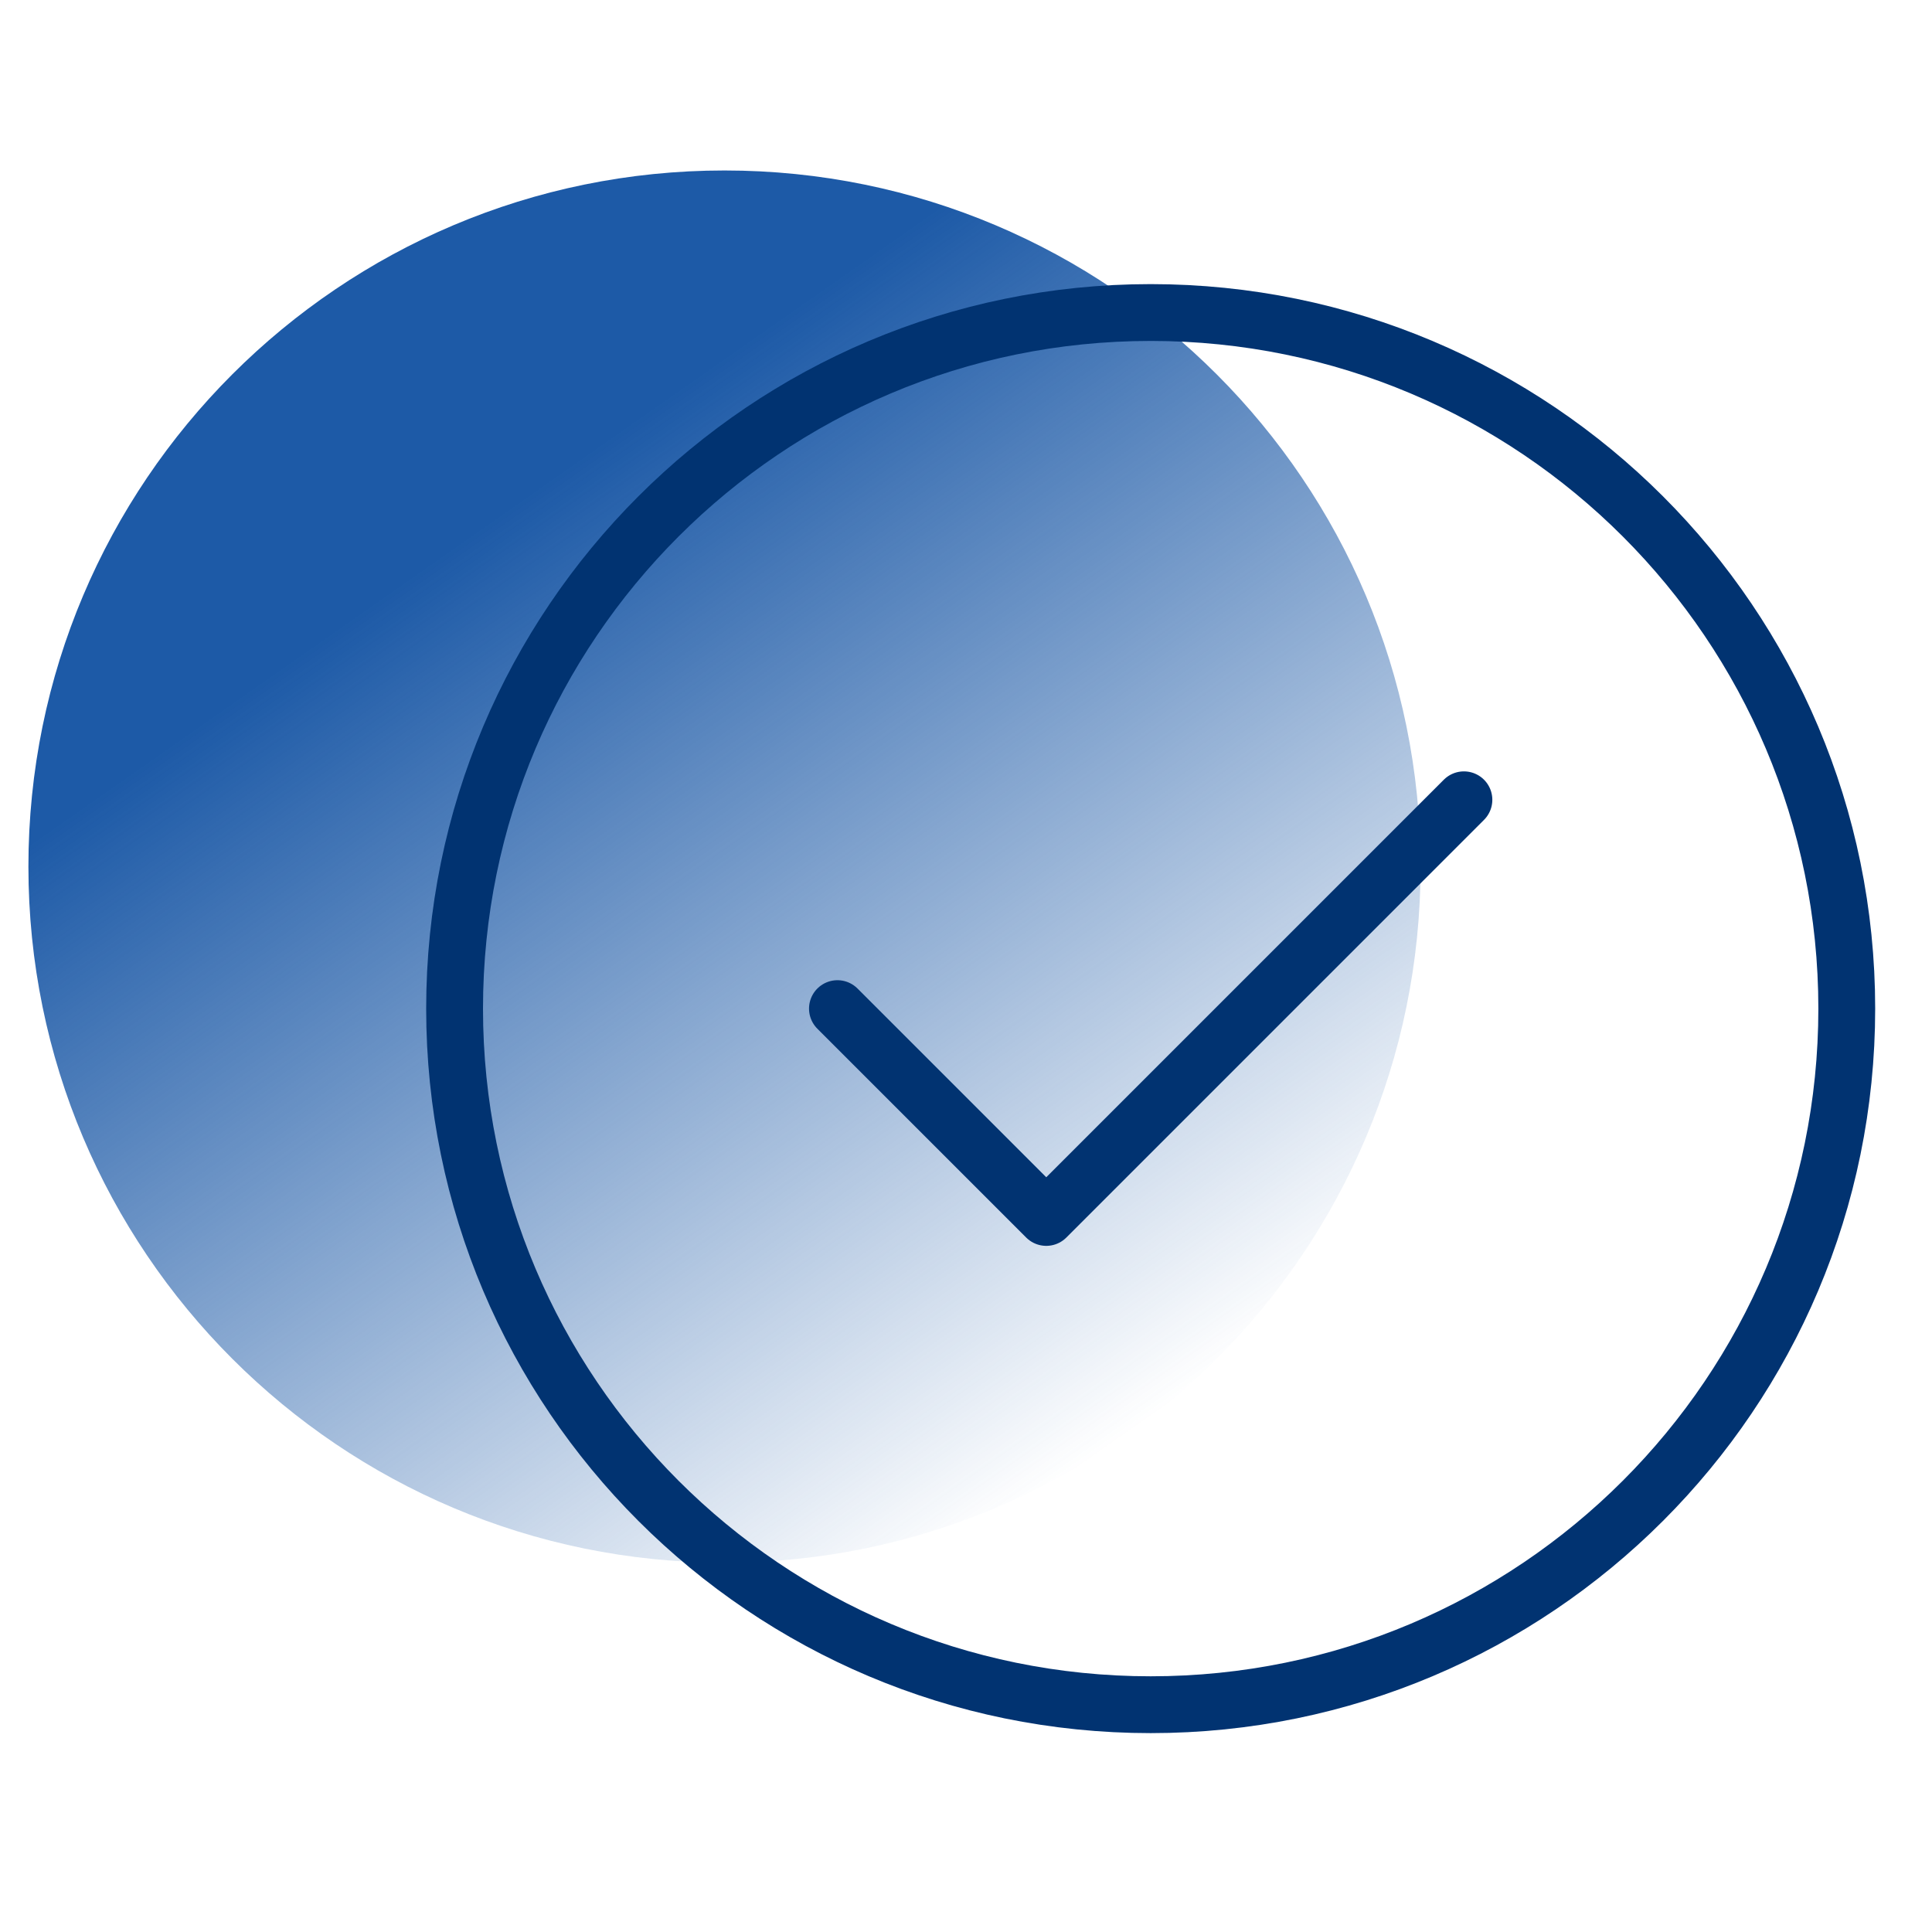 <?xml version="1.0" encoding="UTF-8"?>
<svg xmlns="http://www.w3.org/2000/svg" width="68" height="68" viewBox="0 0 68 68" fill="none">
  <path d="M25.5 55C39.031 55 50 44.031 50 30.5C50 16.969 39.031 6 25.5 6C11.969 6 1 16.969 1 30.5C1 44.031 11.969 55 25.5 55Z" fill="url(#paint0_linear_1071_4683)"></path>
  <path d="M29.475 35.5L36.825 42.85L51.525 28.15M65 35.5C65 49.031 54.031 60 40.5 60C26.969 60 16 49.031 16 35.5C16 21.969 26.969 11 40.5 11C54.031 11 65 21.969 65 35.5Z" stroke="#013371" stroke-width="2" stroke-linecap="round" stroke-linejoin="round"></path>
  <defs>
    <linearGradient id="paint0_linear_1071_4683" x1="39.556" y1="50.573" x2="11.447" y2="10.429" gradientUnits="userSpaceOnUse">
      <stop stop-color="#1D5AA7" stop-opacity="0"></stop>
      <stop offset="0.8" stop-color="#1D5AA7"></stop>
    </linearGradient>
  </defs>
</svg>

